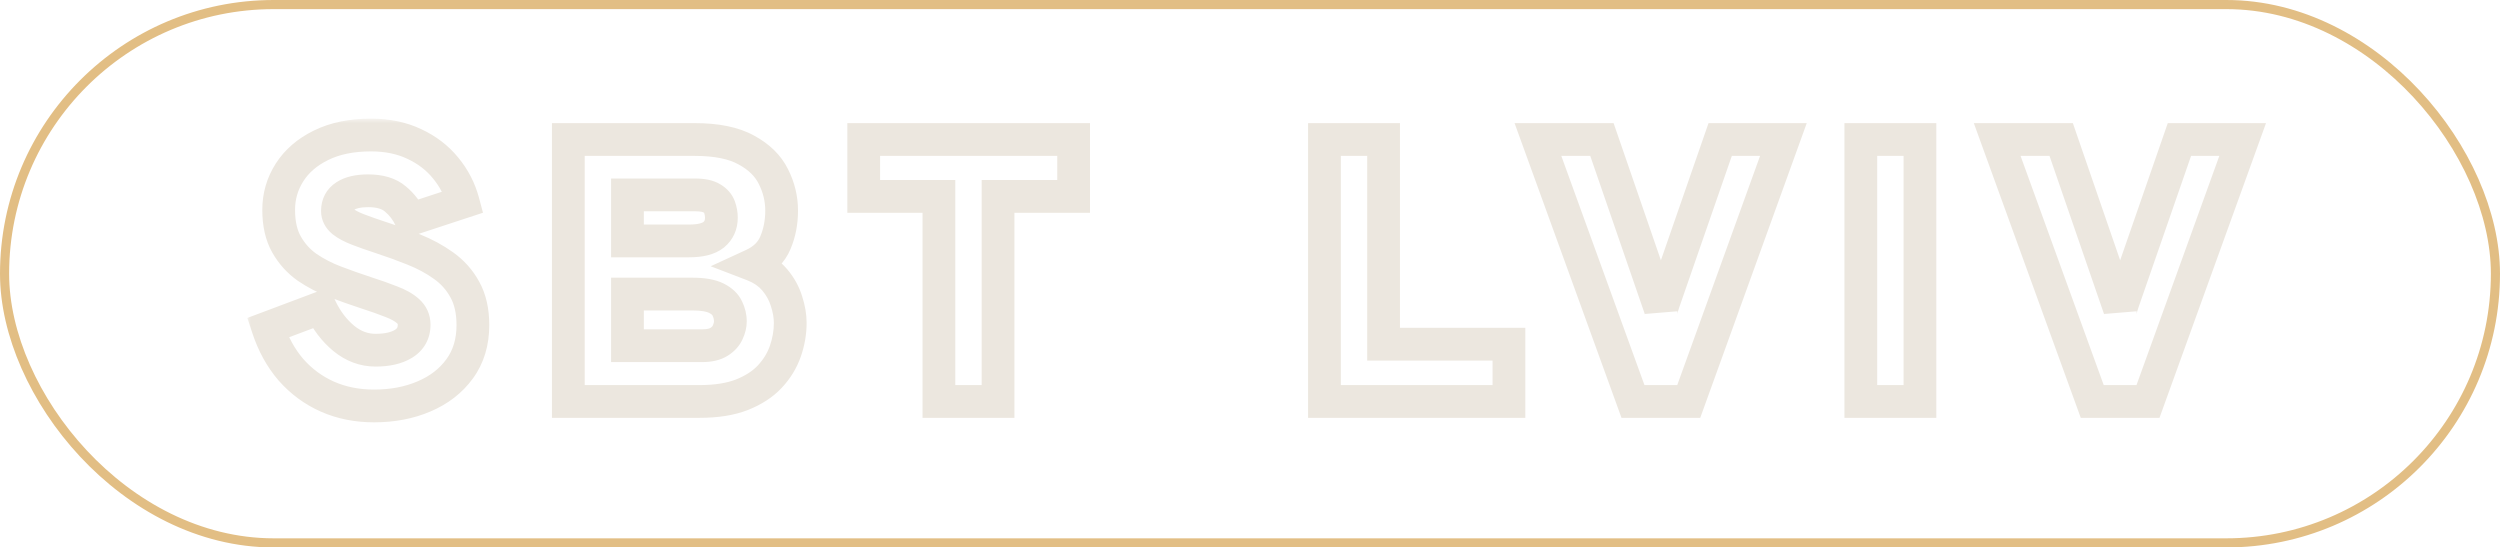 <svg width="274" height="60" viewBox="0 0 274 60" fill="none" xmlns="http://www.w3.org/2000/svg">
<rect x="0.5" y="0.5" width="273" height="59" rx="29.5" stroke="#E2BE84"/>
<mask id="path-2-outside-1_5_2557" maskUnits="userSpaceOnUse" x="27" y="13" width="222" height="34" fill="black">
<rect fill="white" x="27" y="13" width="222" height="34"/>
<path d="M41.001 44.492C39.128 44.492 37.419 44.15 35.875 43.467C34.343 42.783 33.017 41.806 31.896 40.534C30.789 39.249 29.941 37.711 29.353 35.92L35.136 33.747C35.779 35.1 36.627 36.214 37.679 37.089C38.732 37.95 39.894 38.381 41.165 38.381C42.437 38.381 43.455 38.149 44.221 37.684C45 37.205 45.39 36.508 45.39 35.592C45.39 34.991 45.164 34.492 44.713 34.095C44.276 33.699 43.654 33.35 42.847 33.049C42.054 32.735 41.124 32.407 40.058 32.065C38.978 31.71 37.877 31.32 36.756 30.896C35.635 30.472 34.603 29.939 33.66 29.297C32.73 28.64 31.978 27.806 31.404 26.795C30.83 25.783 30.543 24.519 30.543 23.001C30.543 21.511 30.939 20.144 31.732 18.9C32.525 17.656 33.673 16.665 35.177 15.926C36.695 15.174 38.527 14.798 40.673 14.798C42.45 14.798 44.029 15.127 45.41 15.783C46.791 16.425 47.932 17.3 48.835 18.408C49.751 19.515 50.393 20.759 50.763 22.14L45.021 24.026C44.611 23.138 44.05 22.4 43.339 21.812C42.642 21.21 41.644 20.909 40.345 20.909C39.265 20.909 38.431 21.101 37.843 21.484C37.269 21.853 36.982 22.4 36.982 23.124C36.982 23.562 37.18 23.944 37.577 24.273C37.973 24.587 38.527 24.881 39.238 25.154C39.949 25.428 40.782 25.722 41.739 26.036C42.956 26.433 44.159 26.87 45.349 27.349C46.552 27.827 47.639 28.415 48.609 29.112C49.594 29.809 50.373 30.684 50.947 31.737C51.535 32.79 51.829 34.088 51.829 35.633C51.829 37.506 51.343 39.106 50.373 40.432C49.416 41.744 48.117 42.749 46.477 43.446C44.85 44.144 43.025 44.492 41.001 44.492ZM62.289 44V15.291H76.152C78.531 15.291 80.41 15.673 81.791 16.439C83.186 17.191 84.177 18.162 84.765 19.351C85.366 20.54 85.667 21.784 85.667 23.083C85.667 24.355 85.441 25.523 84.99 26.59C84.553 27.656 83.725 28.47 82.509 29.03C83.507 29.413 84.307 29.96 84.908 30.671C85.51 31.381 85.94 32.161 86.2 33.008C86.473 33.842 86.61 34.635 86.61 35.387C86.61 36.426 86.432 37.458 86.077 38.484C85.722 39.509 85.154 40.439 84.375 41.273C83.609 42.093 82.591 42.756 81.319 43.262C80.062 43.754 78.517 44 76.685 44H62.289ZM68.769 37.889H76.972C77.751 37.889 78.366 37.745 78.818 37.458C79.269 37.171 79.583 36.823 79.761 36.413C79.952 36.002 80.048 35.606 80.048 35.223C80.048 34.745 79.939 34.28 79.72 33.829C79.515 33.364 79.112 32.981 78.51 32.68C77.909 32.38 77.027 32.229 75.865 32.229H68.769V37.889ZM68.769 26.405H75.537C76.767 26.405 77.662 26.18 78.223 25.729C78.783 25.264 79.064 24.642 79.064 23.862C79.064 23.466 78.995 23.076 78.859 22.694C78.722 22.311 78.448 21.996 78.038 21.75C77.628 21.49 77.013 21.361 76.193 21.361H68.769V26.405ZM102.905 44V21.525H94.662V15.291H117.67V21.525H109.385V44H102.905ZM145.16 44V15.291H151.641V37.725H165.38V44H145.16ZM178.975 44L168.557 15.291H175.571L181.723 33.131C181.805 33.35 181.873 33.548 181.928 33.726C181.996 33.904 182.037 34.034 182.051 34.116C182.051 34.075 182.078 33.965 182.133 33.788C182.187 33.596 182.256 33.377 182.338 33.131L188.531 15.291H195.462L185.086 44H178.975ZM203.946 44V15.291H210.426V44H203.946ZM229.309 44L218.892 15.291H225.905L232.057 33.131C232.139 33.35 232.207 33.548 232.262 33.726C232.33 33.904 232.371 34.034 232.385 34.116C232.385 34.075 232.412 33.965 232.467 33.788C232.522 33.596 232.59 33.377 232.672 33.131L238.865 15.291H245.797L235.42 44H229.309Z"/>
</mask>
<path d="M35.875 43.467L35.143 45.106L35.148 45.108L35.875 43.467ZM31.896 40.534L30.536 41.706L30.543 41.714L30.55 41.721L31.896 40.534ZM29.353 35.92L28.722 34.24L27.111 34.845L27.648 36.48L29.353 35.92ZM35.136 33.747L36.758 32.977L36.05 31.485L34.505 32.066L35.136 33.747ZM37.679 37.089L36.532 38.47L36.542 38.478L37.679 37.089ZM44.221 37.684L45.152 39.218L45.16 39.214L44.221 37.684ZM44.713 34.095L43.508 35.425L43.518 35.435L43.528 35.444L44.713 34.095ZM42.847 33.049L42.185 34.718L42.202 34.725L42.22 34.731L42.847 33.049ZM40.058 32.065L39.497 33.77L39.51 33.775L40.058 32.065ZM36.756 30.896L37.391 29.217H37.391L36.756 30.896ZM33.66 29.297L32.625 30.763L32.637 30.772L32.649 30.78L33.66 29.297ZM31.404 26.795L32.965 25.909L31.404 26.795ZM31.732 18.9L30.218 17.935L30.218 17.935L31.732 18.9ZM35.177 15.926L35.968 17.538L35.974 17.535L35.177 15.926ZM45.41 15.783L44.64 17.404L44.646 17.407L44.653 17.41L45.41 15.783ZM48.835 18.408L47.443 19.541L47.452 19.552L48.835 18.408ZM50.763 22.14L51.323 23.845L52.935 23.316L52.497 21.676L50.763 22.14ZM45.021 24.026L43.391 24.779L44.061 26.231L45.581 25.732L45.021 24.026ZM43.339 21.812L42.166 23.171L42.181 23.183L42.195 23.195L43.339 21.812ZM37.843 21.484L38.814 22.994L38.823 22.988L37.843 21.484ZM37.577 24.273L36.432 25.655L36.447 25.667L36.461 25.679L37.577 24.273ZM39.238 25.154L38.593 26.83L38.593 26.83L39.238 25.154ZM41.739 26.036L41.179 27.741L41.183 27.743L41.739 26.036ZM45.349 27.349L44.679 29.014L44.685 29.017L45.349 27.349ZM48.609 29.112L47.562 30.57L47.572 30.577L48.609 29.112ZM50.947 31.737L49.371 32.597L49.375 32.604L49.38 32.612L50.947 31.737ZM50.373 40.432L48.924 39.372L48.922 39.374L50.373 40.432ZM46.477 43.446L45.774 41.794L45.769 41.796L46.477 43.446ZM41.001 42.697C39.351 42.697 37.893 42.397 36.601 41.825L35.148 45.108C36.946 45.904 38.906 46.287 41.001 46.287V42.697ZM36.606 41.828C35.313 41.25 34.196 40.428 33.243 39.347L30.55 41.721C31.839 43.184 33.374 44.316 35.143 45.106L36.606 41.828ZM33.256 39.363C32.319 38.276 31.581 36.952 31.059 35.361L27.648 36.48C28.301 38.471 29.258 40.223 30.536 41.706L33.256 39.363ZM29.985 37.601L35.768 35.427L34.505 32.066L28.722 34.24L29.985 37.601ZM33.515 34.517C34.258 36.083 35.26 37.413 36.532 38.47L38.827 35.709C37.993 35.016 37.299 34.117 36.758 32.977L33.515 34.517ZM36.542 38.478C37.892 39.583 39.45 40.176 41.165 40.176V36.586C40.338 36.586 39.572 36.319 38.816 35.7L36.542 38.478ZM41.165 40.176C42.634 40.176 44.012 39.911 45.152 39.218L43.289 36.15C42.898 36.387 42.239 36.586 41.165 36.586V40.176ZM45.16 39.214C46.472 38.408 47.185 37.131 47.185 35.592H43.595C43.595 35.886 43.528 36.003 43.282 36.154L45.16 39.214ZM47.185 35.592C47.185 34.475 46.738 33.485 45.898 32.747L43.528 35.444C43.556 35.468 43.57 35.486 43.577 35.494C43.583 35.502 43.585 35.506 43.585 35.506C43.585 35.507 43.587 35.51 43.589 35.521C43.591 35.532 43.595 35.554 43.595 35.592H47.185ZM45.918 32.765C45.254 32.163 44.405 31.715 43.474 31.367L42.22 34.731C42.902 34.986 43.297 35.235 43.508 35.425L45.918 32.765ZM43.509 31.381C42.669 31.048 41.7 30.706 40.606 30.356L39.51 33.775C40.549 34.108 41.439 34.422 42.185 34.718L43.509 31.381ZM40.619 30.36C39.565 30.013 38.489 29.632 37.391 29.217L36.122 32.575C37.266 33.008 38.391 33.406 39.497 33.77L40.619 30.36ZM37.391 29.217C36.396 28.841 35.491 28.372 34.67 27.813L32.649 30.78C33.715 31.506 34.875 32.104 36.122 32.575L37.391 29.217ZM34.695 27.83C33.986 27.33 33.412 26.696 32.965 25.909L29.843 27.681C30.545 28.917 31.474 29.951 32.625 30.763L34.695 27.83ZM32.965 25.909C32.584 25.237 32.338 24.3 32.338 23.001H28.748C28.748 24.737 29.076 26.329 29.843 27.681L32.965 25.909ZM32.338 23.001C32.338 21.849 32.639 20.817 33.246 19.865L30.218 17.935C29.24 19.47 28.748 21.173 28.748 23.001H32.338ZM33.246 19.865C33.839 18.934 34.719 18.151 35.968 17.538L34.386 14.315C32.628 15.178 31.212 16.377 30.218 17.935L33.246 19.865ZM35.974 17.535C37.187 16.934 38.731 16.593 40.673 16.593V13.003C38.322 13.003 36.203 13.415 34.38 14.318L35.974 17.535ZM40.673 16.593C42.227 16.593 43.536 16.879 44.64 17.404L46.181 14.161C44.523 13.374 42.674 13.003 40.673 13.003V16.593ZM44.653 17.41C45.804 17.946 46.724 18.658 47.443 19.541L50.226 17.274C49.142 15.942 47.778 14.905 46.168 14.155L44.653 17.41ZM47.452 19.552C48.204 20.461 48.726 21.474 49.028 22.603L52.497 21.676C52.06 20.045 51.298 18.569 50.218 17.264L47.452 19.552ZM50.202 20.434L44.46 22.321L45.581 25.732L51.323 23.845L50.202 20.434ZM46.65 23.274C46.135 22.157 45.414 21.198 44.483 20.428L42.195 23.195C42.686 23.601 43.086 24.119 43.391 24.779L46.65 23.274ZM44.512 20.453C43.377 19.473 41.899 19.114 40.345 19.114V22.704C41.388 22.704 41.907 22.947 42.166 23.171L44.512 20.453ZM40.345 19.114C39.091 19.114 37.861 19.33 36.864 19.979L38.823 22.988C39.001 22.872 39.439 22.704 40.345 22.704V19.114ZM36.873 19.974C35.748 20.697 35.187 21.834 35.187 23.124H38.777C38.777 23.061 38.783 23.025 38.787 23.009C38.79 22.995 38.792 22.996 38.787 23.005C38.782 23.015 38.776 23.022 38.774 23.023C38.773 23.024 38.783 23.013 38.814 22.994L36.873 19.974ZM35.187 23.124C35.187 24.193 35.704 25.053 36.432 25.655L38.721 22.89C38.673 22.85 38.694 22.854 38.725 22.914C38.74 22.943 38.754 22.98 38.764 23.02C38.774 23.061 38.777 23.097 38.777 23.124H35.187ZM36.461 25.679C37.053 26.148 37.789 26.52 38.593 26.83L39.882 23.479C39.264 23.241 38.894 23.026 38.692 22.866L36.461 25.679ZM38.593 26.83C39.339 27.117 40.202 27.421 41.179 27.741L42.3 24.331C41.363 24.023 40.558 23.739 39.882 23.479L38.593 26.83ZM41.183 27.743C42.362 28.127 43.527 28.55 44.679 29.014L46.019 25.683C44.792 25.19 43.551 24.738 42.296 24.329L41.183 27.743ZM44.685 29.017C45.764 29.445 46.72 29.965 47.562 30.57L49.657 27.654C48.557 26.865 47.34 26.209 46.012 25.68L44.685 29.017ZM47.572 30.577C48.334 31.117 48.929 31.785 49.371 32.597L52.523 30.877C51.817 29.583 50.853 28.502 49.647 27.647L47.572 30.577ZM49.38 32.612C49.782 33.332 50.034 34.311 50.034 35.633H53.624C53.624 33.866 53.288 32.247 52.514 30.862L49.38 32.612ZM50.034 35.633C50.034 37.18 49.639 38.395 48.924 39.372L51.821 41.492C53.048 39.816 53.624 37.832 53.624 35.633H50.034ZM48.922 39.374C48.175 40.399 47.146 41.211 45.774 41.794L47.179 45.098C49.088 44.287 50.657 43.089 51.823 41.489L48.922 39.374ZM45.769 41.796C44.396 42.385 42.816 42.697 41.001 42.697V46.287C43.233 46.287 45.304 45.902 47.184 45.096L45.769 41.796ZM62.289 44H60.494V45.795H62.289V44ZM62.289 15.291V13.495H60.494V15.291H62.289ZM81.791 16.439L80.921 18.009L80.93 18.014L80.939 18.019L81.791 16.439ZM84.764 19.351L83.155 20.146L83.159 20.154L83.163 20.161L84.764 19.351ZM84.99 26.59L83.337 25.89L83.333 25.899L83.329 25.909L84.99 26.59ZM82.509 29.03L81.758 27.4L77.89 29.181L81.866 30.706L82.509 29.03ZM86.2 33.008L84.484 33.534L84.489 33.551L84.494 33.568L86.2 33.008ZM86.077 38.484L87.773 39.072V39.072L86.077 38.484ZM84.375 41.273L83.063 40.047L83.063 40.048L84.375 41.273ZM81.319 43.262L81.974 44.933L81.983 44.93L81.319 43.262ZM68.769 37.889H66.974V39.684H68.769V37.889ZM78.818 37.458L77.854 35.944V35.944L78.818 37.458ZM79.761 36.413L78.134 35.653L78.124 35.676L78.114 35.699L79.761 36.413ZM79.72 33.829L78.078 34.553L78.091 34.583L78.105 34.612L79.72 33.829ZM78.51 32.68L79.313 31.075L78.51 32.68ZM68.769 32.229V30.434H66.974V32.229H68.769ZM68.769 26.405H66.974V28.2H68.769V26.405ZM78.223 25.729L79.348 27.127L79.359 27.119L79.369 27.11L78.223 25.729ZM78.038 21.75L77.078 23.267L77.096 23.278L77.115 23.29L78.038 21.75ZM68.769 21.361V19.566H66.974V21.361H68.769ZM64.084 44V15.291H60.494V44H64.084ZM62.289 17.086H76.152V13.495H62.289V17.086ZM76.152 17.086C78.368 17.086 79.908 17.447 80.921 18.009L82.662 14.869C80.913 13.899 78.693 13.495 76.152 13.495V17.086ZM80.939 18.019C82.071 18.629 82.762 19.351 83.155 20.146L86.374 18.555C85.591 16.972 84.3 15.752 82.643 14.859L80.939 18.019ZM83.163 20.161C83.641 21.106 83.872 22.073 83.872 23.083H87.462C87.462 21.495 87.091 19.974 86.366 18.541L83.163 20.161ZM83.872 23.083C83.872 24.138 83.686 25.066 83.337 25.89L86.643 27.289C87.197 25.981 87.462 24.571 87.462 23.083H83.872ZM83.329 25.909C83.092 26.487 82.634 26.996 81.758 27.4L83.26 30.66C84.817 29.943 86.013 28.825 86.651 27.271L83.329 25.909ZM81.866 30.706C82.624 30.997 83.159 31.382 83.538 31.83L86.278 29.511C85.454 28.537 84.39 27.829 83.152 27.354L81.866 30.706ZM83.538 31.83C83.99 32.365 84.299 32.931 84.484 33.534L87.916 32.482C87.582 31.391 87.029 30.398 86.278 29.511L83.538 31.83ZM84.494 33.568C84.718 34.251 84.815 34.854 84.815 35.387H88.405C88.405 34.417 88.229 33.434 87.906 32.449L84.494 33.568ZM84.815 35.387C84.815 36.217 84.674 37.051 84.381 37.896L87.773 39.072C88.191 37.866 88.405 36.635 88.405 35.387H84.815ZM84.381 37.896C84.112 38.672 83.68 39.387 83.063 40.047L85.686 42.498C86.628 41.491 87.331 40.346 87.773 39.072L84.381 37.896ZM83.063 40.048C82.513 40.636 81.734 41.165 80.656 41.594L81.983 44.93C83.448 44.347 84.706 43.549 85.687 42.497L83.063 40.048ZM80.665 41.59C79.676 41.977 78.368 42.205 76.685 42.205V45.795C78.666 45.795 80.448 45.531 81.974 44.933L80.665 41.59ZM76.685 42.205H62.289V45.795H76.685V42.205ZM68.769 39.684H76.972V36.094H68.769V39.684ZM76.972 39.684C77.945 39.684 78.939 39.509 79.781 38.973L77.854 35.944C77.794 35.982 77.557 36.094 76.972 36.094V39.684ZM79.781 38.973C80.475 38.532 81.062 37.926 81.408 37.126L78.114 35.699C78.105 35.72 78.063 35.811 77.854 35.944L79.781 38.973ZM81.388 37.172C81.67 36.567 81.843 35.912 81.843 35.223H78.253C78.253 35.3 78.235 35.438 78.134 35.653L81.388 37.172ZM81.843 35.223C81.843 34.46 81.666 33.729 81.335 33.045L78.105 34.612C78.211 34.831 78.253 35.029 78.253 35.223H81.843ZM81.362 33.104C80.941 32.148 80.166 31.501 79.313 31.075L77.707 34.286C77.882 34.373 77.978 34.448 78.028 34.495C78.052 34.518 78.065 34.534 78.071 34.542C78.074 34.546 78.075 34.549 78.076 34.551C78.077 34.552 78.077 34.553 78.078 34.553L81.362 33.104ZM79.313 31.075C78.342 30.589 77.13 30.434 75.865 30.434V34.024C76.923 34.024 77.475 34.17 77.707 34.286L79.313 31.075ZM75.865 30.434H68.769V34.024H75.865V30.434ZM66.974 32.229V37.889H70.564V32.229H66.974ZM68.769 28.2H75.537V24.61H68.769V28.2ZM75.537 28.2C76.912 28.2 78.311 27.962 79.348 27.127L77.097 24.33C77.014 24.397 76.621 24.61 75.537 24.61V28.2ZM79.369 27.11C80.372 26.278 80.859 25.133 80.859 23.862H77.269C77.269 24.15 77.195 24.249 77.077 24.347L79.369 27.11ZM80.859 23.862C80.859 23.255 80.753 22.661 80.549 22.09L77.168 23.297C77.237 23.491 77.269 23.677 77.269 23.862H80.859ZM80.549 22.09C80.249 21.249 79.662 20.631 78.962 20.211L77.115 23.29C77.181 23.329 77.2 23.353 77.196 23.349C77.195 23.346 77.189 23.34 77.183 23.329C77.177 23.319 77.172 23.307 77.168 23.297L80.549 22.09ZM78.999 20.234C78.165 19.706 77.145 19.566 76.193 19.566V23.156C76.514 23.156 76.743 23.182 76.898 23.214C77.055 23.247 77.098 23.279 77.078 23.267L78.999 20.234ZM76.193 19.566H68.769V23.156H76.193V19.566ZM66.974 21.361V26.405H70.564V21.361H66.974ZM102.905 44H101.11V45.795H102.905V44ZM102.905 21.525H104.7V19.73H102.905V21.525ZM94.662 21.525H92.867V23.32H94.662V21.525ZM94.662 15.291V13.495H92.867V15.291H94.662ZM117.67 15.291H119.465V13.495H117.67V15.291ZM117.67 21.525V23.32H119.465V21.525H117.67ZM109.385 21.525V19.73H107.59V21.525H109.385ZM109.385 44V45.795H111.181V44H109.385ZM104.7 44V21.525H101.11V44H104.7ZM102.905 19.73H94.662V23.32H102.905V19.73ZM96.457 21.525V15.291H92.867V21.525H96.457ZM94.662 17.086H117.67V13.495H94.662V17.086ZM115.875 15.291V21.525H119.465V15.291H115.875ZM117.67 19.73H109.385V23.32H117.67V19.73ZM107.59 21.525V44H111.181V21.525H107.59ZM109.385 42.205H102.905V45.795H109.385V42.205ZM145.16 44H143.365V45.795H145.16V44ZM145.16 15.291V13.495H143.365V15.291H145.16ZM151.641 15.291H153.436V13.495H151.641V15.291ZM151.641 37.725H149.845V39.52H151.641V37.725ZM165.38 37.725H167.175V35.93H165.38V37.725ZM165.38 44V45.795H167.175V44H165.38ZM146.955 44V15.291H143.365V44H146.955ZM145.16 17.086H151.641V13.495H145.16V17.086ZM149.845 15.291V37.725H153.436V15.291H149.845ZM151.641 39.52H165.38V35.93H151.641V39.52ZM163.585 37.725V44H167.175V37.725H163.585ZM165.38 42.205H145.16V45.795H165.38V42.205ZM178.975 44L177.287 44.612L177.716 45.795H178.975V44ZM168.557 15.291V13.495H165.996L166.87 15.903L168.557 15.291ZM175.571 15.291L177.268 14.705L176.85 13.495H175.571V15.291ZM181.723 33.131L180.026 33.717L180.033 33.739L180.042 33.762L181.723 33.131ZM181.928 33.726L180.212 34.254L180.23 34.313L180.252 34.37L181.928 33.726ZM182.051 34.116L180.28 34.411L183.846 34.116H182.051ZM182.133 33.788L183.848 34.316L183.854 34.298L183.859 34.281L182.133 33.788ZM182.338 33.131L180.642 32.543L180.638 32.553L180.635 32.564L182.338 33.131ZM188.531 15.291V13.495H187.254L186.835 14.702L188.531 15.291ZM195.462 15.291L197.15 15.901L198.02 13.495H195.462V15.291ZM185.086 44V45.795H186.346L186.774 44.61L185.086 44ZM180.662 43.388L170.245 14.678L166.87 15.903L177.287 44.612L180.662 43.388ZM168.557 17.086H175.571V13.495H168.557V17.086ZM173.874 15.876L180.026 33.717L183.42 32.546L177.268 14.705L173.874 15.876ZM180.042 33.762C180.114 33.955 180.17 34.118 180.212 34.254L183.643 33.198C183.576 32.979 183.495 32.745 183.403 32.501L180.042 33.762ZM180.252 34.37C180.265 34.403 180.275 34.43 180.282 34.452C180.29 34.474 180.295 34.489 180.298 34.497C180.301 34.506 180.3 34.505 180.297 34.494C180.296 34.488 180.293 34.478 180.29 34.465C180.288 34.453 180.284 34.434 180.28 34.411L183.821 33.821C183.775 33.544 183.674 33.266 183.603 33.082L180.252 34.37ZM183.846 34.116C183.846 34.203 183.839 34.271 183.835 34.307C183.83 34.346 183.825 34.376 183.822 34.393C183.816 34.426 183.811 34.444 183.813 34.438C183.815 34.428 183.825 34.391 183.848 34.316L180.417 33.26C180.385 33.362 180.355 33.468 180.33 33.568C180.322 33.599 180.256 33.842 180.256 34.116H183.846ZM183.859 34.281C183.905 34.121 183.965 33.927 184.041 33.699L180.635 32.564C180.547 32.828 180.47 33.072 180.407 33.294L183.859 34.281ZM184.034 33.72L190.227 15.879L186.835 14.702L180.642 32.543L184.034 33.72ZM188.531 17.086H195.462V13.495H188.531V17.086ZM193.774 14.68L183.398 43.39L186.774 44.61L197.15 15.901L193.774 14.68ZM185.086 42.205H178.975V45.795H185.086V42.205ZM203.946 44H202.151V45.795H203.946V44ZM203.946 15.291V13.495H202.151V15.291H203.946ZM210.426 15.291H212.221V13.495H210.426V15.291ZM210.426 44V45.795H212.221V44H210.426ZM205.741 44V15.291H202.151V44H205.741ZM203.946 17.086H210.426V13.495H203.946V17.086ZM208.631 15.291V44H212.221V15.291H208.631ZM210.426 42.205H203.946V45.795H210.426V42.205ZM229.309 44L227.622 44.612L228.051 45.795H229.309V44ZM218.892 15.291V13.495H216.331L217.204 15.903L218.892 15.291ZM225.905 15.291L227.602 14.705L227.185 13.495H225.905V15.291ZM232.057 33.131L230.36 33.717L230.368 33.739L230.376 33.762L232.057 33.131ZM232.262 33.726L230.546 34.254L230.565 34.313L230.587 34.37L232.262 33.726ZM232.385 34.116L230.614 34.411L234.18 34.116H232.385ZM232.467 33.788L234.183 34.316L234.188 34.298L234.193 34.281L232.467 33.788ZM232.672 33.131L230.976 32.543L230.973 32.553L230.969 32.564L232.672 33.131ZM238.865 15.291V13.495H237.588L237.169 14.702L238.865 15.291ZM245.797 15.291L247.485 15.901L248.354 13.495H245.797V15.291ZM235.42 44V45.795H236.68L237.108 44.61L235.42 44ZM230.997 43.388L220.579 14.678L217.204 15.903L227.622 44.612L230.997 43.388ZM218.892 17.086H225.905V13.495H218.892V17.086ZM224.208 15.876L230.36 33.717L233.754 32.546L227.602 14.705L224.208 15.876ZM230.376 33.762C230.449 33.955 230.505 34.118 230.546 34.254L233.978 33.198C233.91 32.979 233.829 32.745 233.738 32.501L230.376 33.762ZM230.587 34.37C230.599 34.403 230.609 34.43 230.617 34.452C230.625 34.474 230.63 34.489 230.632 34.497C230.635 34.506 230.634 34.505 230.632 34.494C230.63 34.488 230.628 34.478 230.625 34.465C230.622 34.453 230.618 34.434 230.614 34.411L234.156 33.821C234.11 33.544 234.008 33.266 233.938 33.082L230.587 34.37ZM234.18 34.116C234.18 34.203 234.173 34.271 234.169 34.307C234.165 34.346 234.159 34.376 234.156 34.393C234.15 34.426 234.146 34.444 234.147 34.438C234.15 34.428 234.16 34.391 234.183 34.316L230.751 33.26C230.72 33.362 230.689 33.468 230.664 33.568C230.656 33.599 230.59 33.842 230.59 34.116H234.18ZM234.193 34.281C234.239 34.121 234.299 33.927 234.375 33.699L230.969 32.564C230.881 32.828 230.805 33.072 230.741 33.294L234.193 34.281ZM234.368 33.72L240.561 15.879L237.169 14.702L230.976 32.543L234.368 33.72ZM238.865 17.086H245.797V13.495H238.865V17.086ZM244.108 14.68L233.732 43.39L237.108 44.61L247.485 15.901L244.108 14.68ZM235.42 42.205H229.309V45.795H235.42V42.205Z" fill="#ECE7DF" mask="url(#path-2-outside-1_5_2557)"/>
</svg>
